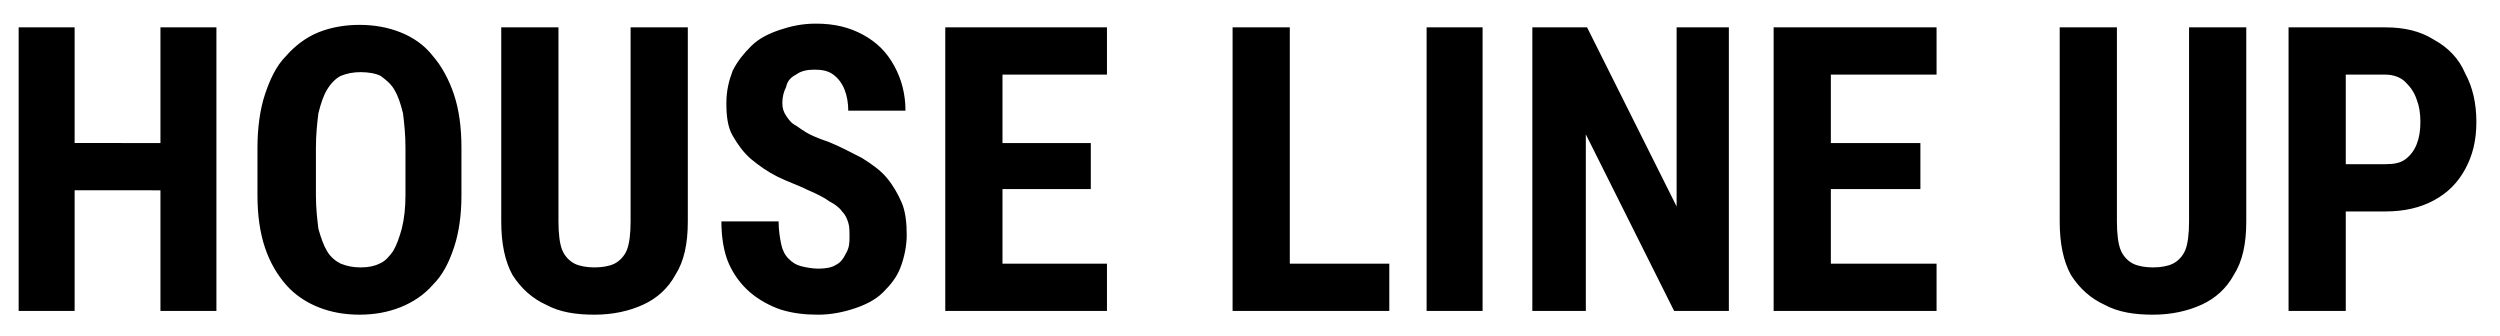 <?xml version="1.0" encoding="utf-8"?>
<!-- Generator: Adobe Illustrator 27.7.0, SVG Export Plug-In . SVG Version: 6.00 Build 0)  -->
<svg version="1.1" id="レイヤー_1" xmlns="http://www.w3.org/2000/svg" xmlns:xlink="http://www.w3.org/1999/xlink" x="0px"
	 y="0px" viewBox="0 0 201 27" style="enable-background:new 0 0 201 27;" xml:space="preserve">
<path d="M14.1,11.5v3.8H4.8v-3.8H14.1z M6,2.2V25H1.5V2.2H6z M17.4,2.2V25h-4.5V2.2H17.4z M37.1,11.9v3.8c0,1.6-0.2,3-0.6,4.2
	c-0.4,1.2-0.9,2.2-1.7,3c-0.7,0.8-1.6,1.4-2.6,1.8c-1,0.4-2.1,0.6-3.3,0.6c-1.2,0-2.3-0.2-3.3-0.6c-1-0.4-1.9-1-2.6-1.8
	c-0.7-0.8-1.3-1.8-1.7-3c-0.4-1.2-0.6-2.6-0.6-4.2v-3.8c0-1.6,0.2-3.1,0.6-4.3c0.4-1.2,0.9-2.3,1.7-3.1c0.7-0.8,1.6-1.5,2.6-1.9
	c1-0.4,2.1-0.6,3.3-0.6c1.2,0,2.3,0.2,3.3,0.6c1,0.4,1.9,1,2.6,1.9c0.7,0.8,1.3,1.9,1.7,3.1C36.9,8.8,37.1,10.2,37.1,11.9z
	 M32.6,15.7v-3.8c0-1.1-0.1-2-0.2-2.8c-0.2-0.8-0.4-1.4-0.7-1.9c-0.3-0.5-0.7-0.8-1.1-1.1c-0.4-0.2-1-0.3-1.6-0.3
	c-0.6,0-1.1,0.1-1.6,0.3c-0.4,0.2-0.8,0.6-1.1,1.1c-0.3,0.5-0.5,1.1-0.7,1.9c-0.1,0.8-0.2,1.7-0.2,2.8v3.8c0,1,0.1,1.9,0.2,2.7
	c0.2,0.7,0.4,1.3,0.7,1.8c0.3,0.5,0.7,0.8,1.1,1c0.5,0.2,1,0.3,1.6,0.3c0.6,0,1.1-0.1,1.5-0.3c0.5-0.2,0.8-0.6,1.1-1
	c0.3-0.5,0.5-1.1,0.7-1.8C32.5,17.6,32.6,16.7,32.6,15.7z M50.7,2.2h4.6v15.6c0,1.8-0.3,3.2-1,4.3c-0.6,1.1-1.5,1.9-2.6,2.4
	c-1.1,0.5-2.4,0.8-3.9,0.8c-1.5,0-2.8-0.2-3.9-0.8c-1.1-0.5-2-1.3-2.7-2.4c-0.6-1.1-0.9-2.5-0.9-4.3V2.2h4.6v15.6
	c0,1,0.1,1.8,0.3,2.3c0.2,0.5,0.6,0.9,1,1.1c0.4,0.2,1,0.3,1.6,0.3c0.6,0,1.2-0.1,1.6-0.3c0.4-0.2,0.8-0.6,1-1.1
	c0.2-0.5,0.3-1.3,0.3-2.3V2.2z M68.3,19c0-0.4,0-0.8-0.1-1.1c-0.1-0.3-0.2-0.6-0.5-0.9c-0.2-0.3-0.6-0.6-1-0.8
	c-0.4-0.3-1-0.6-1.7-0.9c-0.8-0.4-1.7-0.7-2.5-1.1c-0.8-0.4-1.5-0.9-2.1-1.4c-0.6-0.5-1.1-1.2-1.5-1.9c-0.4-0.7-0.5-1.6-0.5-2.6
	c0-1,0.2-1.8,0.5-2.6c0.4-0.8,0.9-1.4,1.5-2c0.6-0.6,1.4-1,2.3-1.3c0.9-0.3,1.8-0.5,2.9-0.5c1.5,0,2.7,0.3,3.8,0.9
	c1.1,0.6,1.9,1.4,2.5,2.5c0.6,1.1,0.9,2.3,0.9,3.6h-4.6c0-0.6-0.1-1.2-0.3-1.7c-0.2-0.5-0.5-0.9-0.9-1.2c-0.4-0.3-0.9-0.4-1.5-0.4
	c-0.6,0-1.1,0.1-1.5,0.4c-0.4,0.2-0.7,0.5-0.8,1c-0.2,0.4-0.3,0.8-0.3,1.3c0,0.4,0.1,0.7,0.3,1c0.2,0.3,0.4,0.6,0.8,0.8
	c0.3,0.2,0.7,0.5,1.1,0.7c0.4,0.2,0.9,0.4,1.5,0.6c1,0.4,1.9,0.9,2.7,1.3c0.8,0.5,1.5,1,2,1.6c0.5,0.6,0.9,1.3,1.2,2
	s0.4,1.6,0.4,2.6c0,0.9-0.2,1.8-0.5,2.6c-0.3,0.8-0.8,1.4-1.4,2c-0.6,0.6-1.4,1-2.3,1.3c-0.9,0.3-1.9,0.5-2.9,0.5
	c-1.1,0-2-0.1-3-0.4c-0.9-0.3-1.8-0.8-2.5-1.4c-0.7-0.6-1.3-1.4-1.7-2.3c-0.4-0.9-0.6-2.1-0.6-3.4h4.6c0,0.7,0.1,1.3,0.2,1.8
	c0.1,0.5,0.3,0.9,0.6,1.2c0.3,0.3,0.6,0.5,1,0.6c0.4,0.1,0.9,0.2,1.4,0.2c0.6,0,1.1-0.1,1.4-0.3c0.4-0.2,0.6-0.5,0.8-0.9
	C68.3,19.9,68.3,19.5,68.3,19z M89,21.2V25h-9.9v-3.8H89z M80.6,2.2V25H76V2.2H80.6z M87.7,11.5v3.7h-8.6v-3.7H87.7z M89,2.2V6h-9.9
	V2.2H89z M111.7,21.2V25h-9.5v-3.8H111.7z M103.7,2.2V25h-4.6V2.2H103.7z M119.2,2.2V25h-4.5V2.2H119.2z M139,2.2V25h-4.4l-7.1-14.2
	V25h-4.3V2.2h4.4l7.2,14.4V2.2H139z M155.7,21.2V25h-9.9v-3.8H155.7z M147.2,2.2V25h-4.6V2.2H147.2z M154.4,11.5v3.7h-8.6v-3.7
	H154.4z M155.7,2.2V6h-9.9V2.2H155.7z M176,2.2h4.6v15.6c0,1.8-0.3,3.2-1,4.3c-0.6,1.1-1.5,1.9-2.6,2.4c-1.1,0.5-2.4,0.8-3.9,0.8
	c-1.5,0-2.8-0.2-3.9-0.8c-1.1-0.5-2-1.3-2.7-2.4c-0.6-1.1-0.9-2.5-0.9-4.3V2.2h4.6v15.6c0,1,0.1,1.8,0.3,2.3c0.2,0.5,0.6,0.9,1,1.1
	c0.4,0.2,1,0.3,1.6,0.3c0.6,0,1.2-0.1,1.6-0.3c0.4-0.2,0.8-0.6,1-1.1c0.2-0.5,0.3-1.3,0.3-2.3V2.2z M191.8,17h-4.7v-3.8h4.7
	c0.7,0,1.2-0.1,1.6-0.4s0.7-0.7,0.9-1.2c0.2-0.5,0.3-1.1,0.3-1.8c0-0.7-0.1-1.3-0.3-1.8c-0.2-0.6-0.5-1-0.9-1.4
	C193,6.2,192.4,6,191.8,6h-3.2v19H184V2.2h7.8c1.5,0,2.8,0.3,3.9,1c1.1,0.6,2,1.5,2.5,2.7c0.6,1.1,0.9,2.4,0.9,3.9
	c0,1.5-0.3,2.7-0.9,3.8c-0.6,1.1-1.4,1.9-2.5,2.5C194.6,16.7,193.3,17,191.8,17z"/>
</svg>
